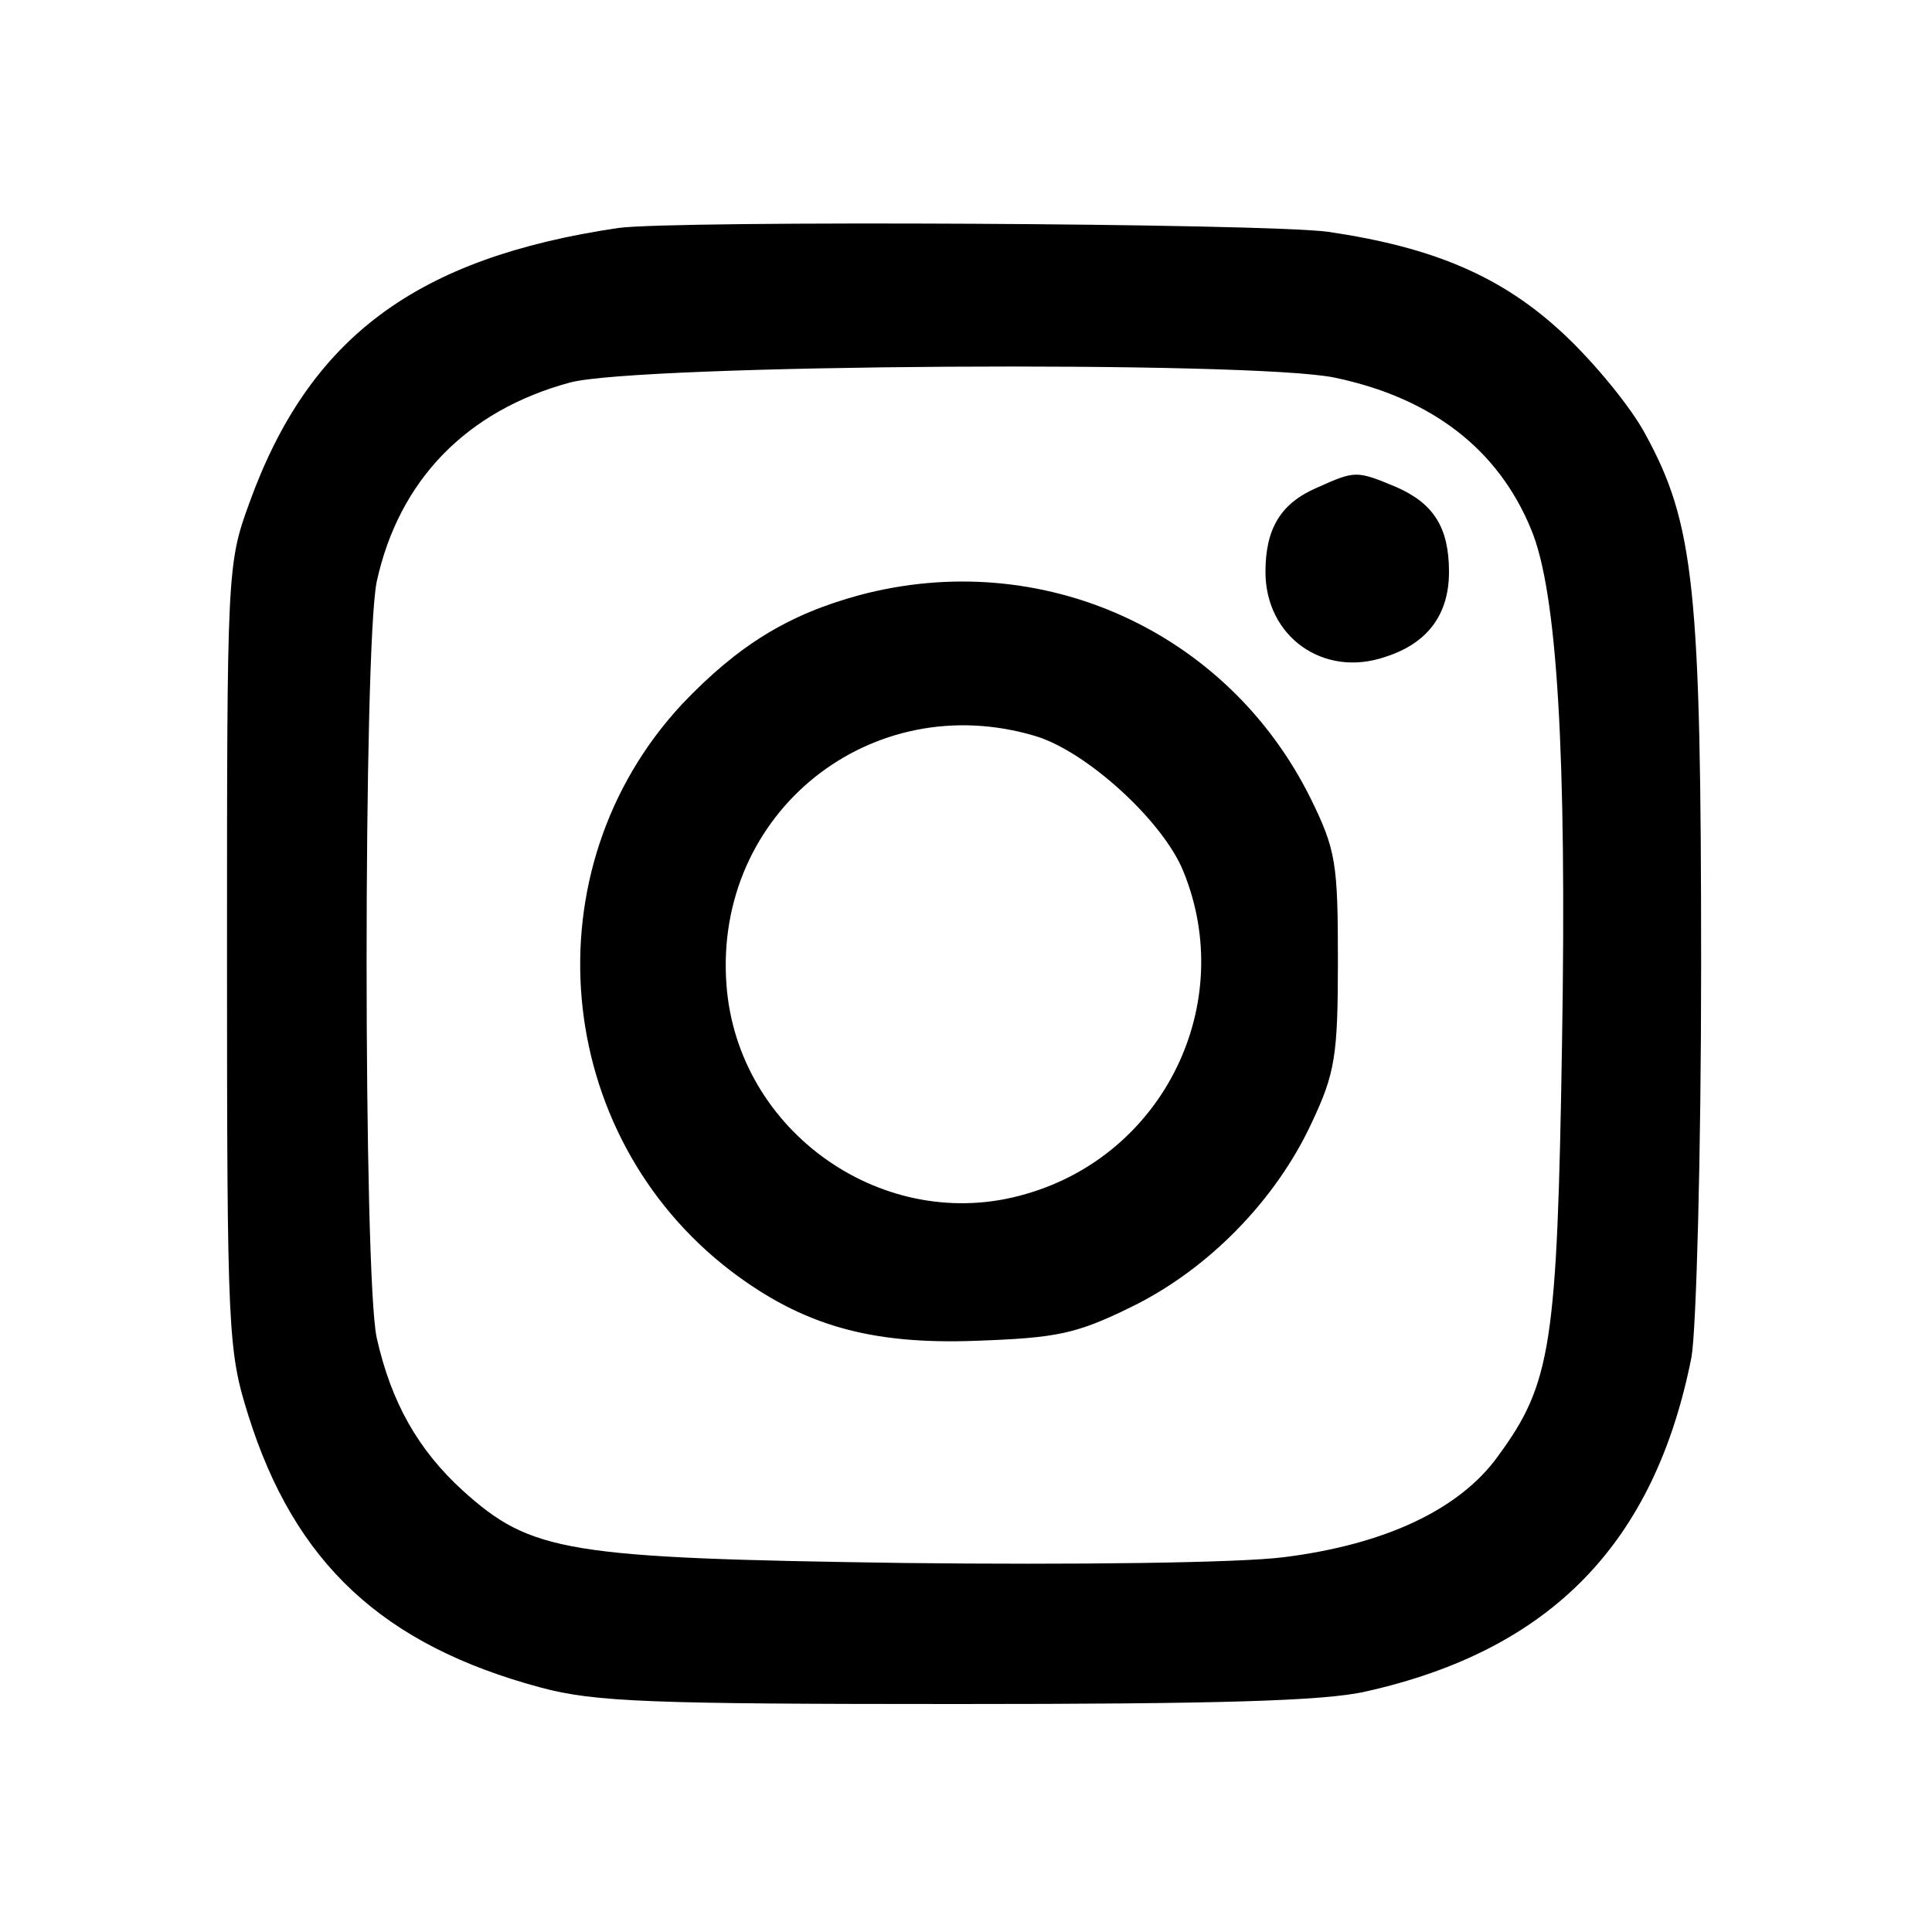 <?xml version="1.0" encoding="UTF-8"?> <svg xmlns="http://www.w3.org/2000/svg" width="24" height="24" viewBox="0 0 24 24" fill="none"> <path d="M7.68 2.832C5.172 3.204 3.84 4.188 3.096 6.252C2.82 7.008 2.82 7.104 2.82 11.88C2.82 16.56 2.832 16.776 3.084 17.58C3.66 19.416 4.752 20.436 6.72 20.964C7.392 21.144 8.088 21.168 11.88 21.168C15.096 21.168 16.452 21.132 16.968 21.012C19.272 20.496 20.556 19.164 21.012 16.86C21.072 16.524 21.132 14.34 21.132 12C21.132 7.308 21.048 6.504 20.436 5.388C20.256 5.052 19.8 4.5 19.428 4.152C18.66 3.432 17.808 3.072 16.5 2.88C15.732 2.772 8.376 2.736 7.68 2.832ZM16.584 4.692C17.784 4.944 18.612 5.58 19.02 6.576C19.344 7.344 19.464 9.372 19.404 12.96C19.344 16.704 19.272 17.184 18.612 18.084C18.132 18.756 17.196 19.188 15.948 19.344C15.384 19.416 13.32 19.44 11.232 19.416C7.032 19.356 6.6 19.284 5.748 18.516C5.196 18.012 4.86 17.424 4.68 16.62C4.512 15.864 4.512 8.028 4.68 7.224C4.956 5.964 5.796 5.1 7.08 4.752C7.92 4.524 15.576 4.476 16.584 4.692Z" fill="black"></path> <path d="M16.356 6.06C15.912 6.252 15.72 6.564 15.72 7.104C15.72 7.908 16.44 8.424 17.208 8.16C17.736 7.992 18 7.632 18 7.104C18 6.552 17.808 6.252 17.34 6.048C16.848 5.844 16.836 5.844 16.356 6.06Z" fill="black"></path> <path d="M10.68 7.392C9.792 7.632 9.168 8.016 8.472 8.748C6.564 10.8 6.852 14.088 9.084 15.792C9.972 16.464 10.812 16.704 12.12 16.656C13.128 16.62 13.368 16.572 14.052 16.236C15.012 15.768 15.852 14.904 16.296 13.944C16.584 13.332 16.62 13.116 16.62 11.94C16.62 10.728 16.596 10.56 16.284 9.924C15.252 7.836 12.936 6.792 10.68 7.392ZM12.864 9.144C13.5 9.336 14.448 10.2 14.7 10.824C15.372 12.468 14.46 14.34 12.744 14.832C10.992 15.348 9.156 14.064 9.024 12.228C8.868 10.092 10.824 8.532 12.864 9.144Z" fill="black"></path> </svg> 